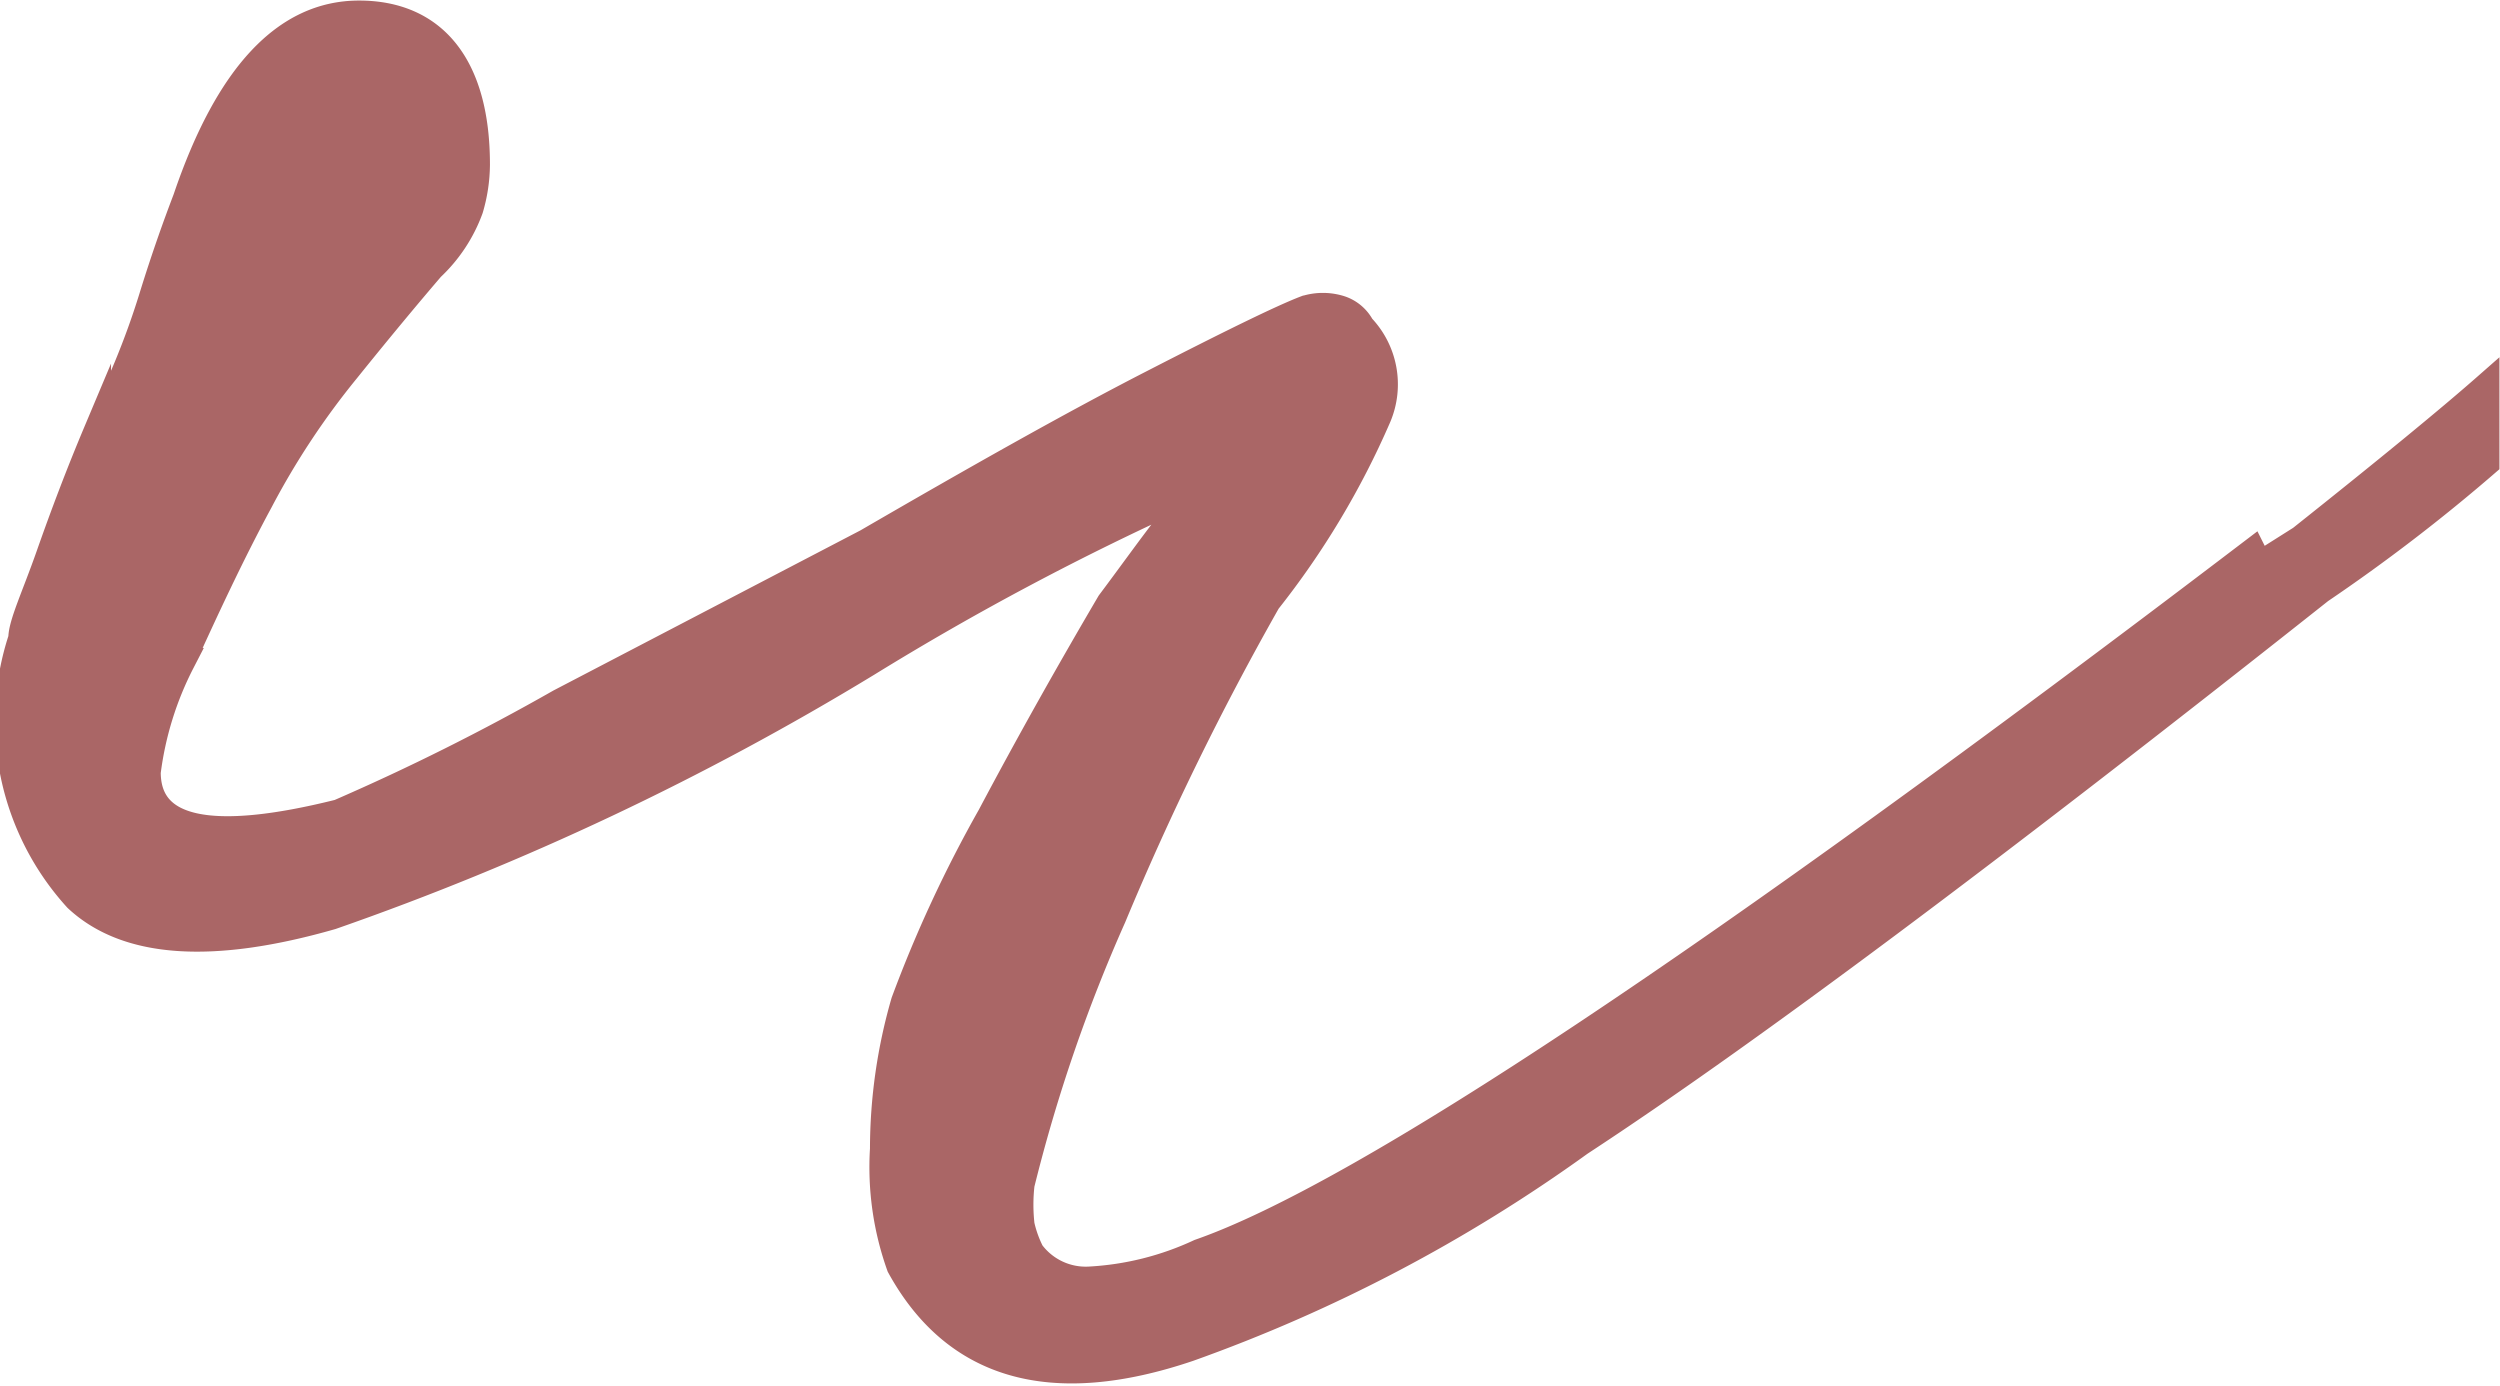 <?xml version="1.0" encoding="UTF-8"?> <svg xmlns="http://www.w3.org/2000/svg" viewBox="0 0 22.63 12.55"> <defs> <style>.cls-1{fill:#a66;stroke:#a66;stroke-miterlimit:10;stroke-width:0.25px;}</style> </defs> <g id="Слой_2" data-name="Слой 2"> <g id="Слой_1-2" data-name="Слой 1"> <path class="cls-1" d="M20.39,5l.06.12.38-.24c.78-.62,1.34-1.08,1.67-1.37v.68A16.12,16.12,0,0,1,21,5.34q-4.47,3.54-6.7,5a14.2,14.2,0,0,1-3.54,1.86c-1.24.42-2.11.17-2.61-.74A2.66,2.66,0,0,1,8,10.4a4.8,4.8,0,0,1,.19-1.33,11.65,11.65,0,0,1,.78-1.68c.35-.66.71-1.3,1.08-1.93.21-.28.38-.52.53-.71s.19-.28.15-.28A25.43,25.43,0,0,0,7.85,6,25.43,25.43,0,0,1,3,8.29c-1.08.31-1.85.26-2.3-.16a2.38,2.38,0,0,1-.5-2.35c0-.13.12-.38.25-.75s.27-.74.43-1.12a7.21,7.21,0,0,0,.5-1.21c.12-.39.23-.69.31-.9C2.07.68,2.59.13,3.25.13S4.31.58,4.31,1.49a1.44,1.44,0,0,1-.06.4,1.37,1.37,0,0,1-.35.53c-.18.21-.44.52-.77.93a7.08,7.08,0,0,0-.78,1.18c-.27.5-.5,1-.71,1.46a3,3,0,0,0-.31,1c0,.54.58.66,1.74.37a20.76,20.76,0,0,0,2-1L7.85,4.91c1-.58,1.85-1.06,2.57-1.43s1.19-.6,1.4-.68a.52.52,0,0,1,.31,0,.33.33,0,0,1,.19.16.75.75,0,0,1,.15.81,7.46,7.46,0,0,1-1,1.67,26.28,26.28,0,0,0-1.4,2.86,14.49,14.49,0,0,0-.83,2.42,1.64,1.64,0,0,0,0,.37,1.06,1.06,0,0,0,.09.25.62.62,0,0,0,.53.25,2.7,2.7,0,0,0,1-.25Q13.07,10.57,20.39,5Z"></path> </g> </g> </svg> 